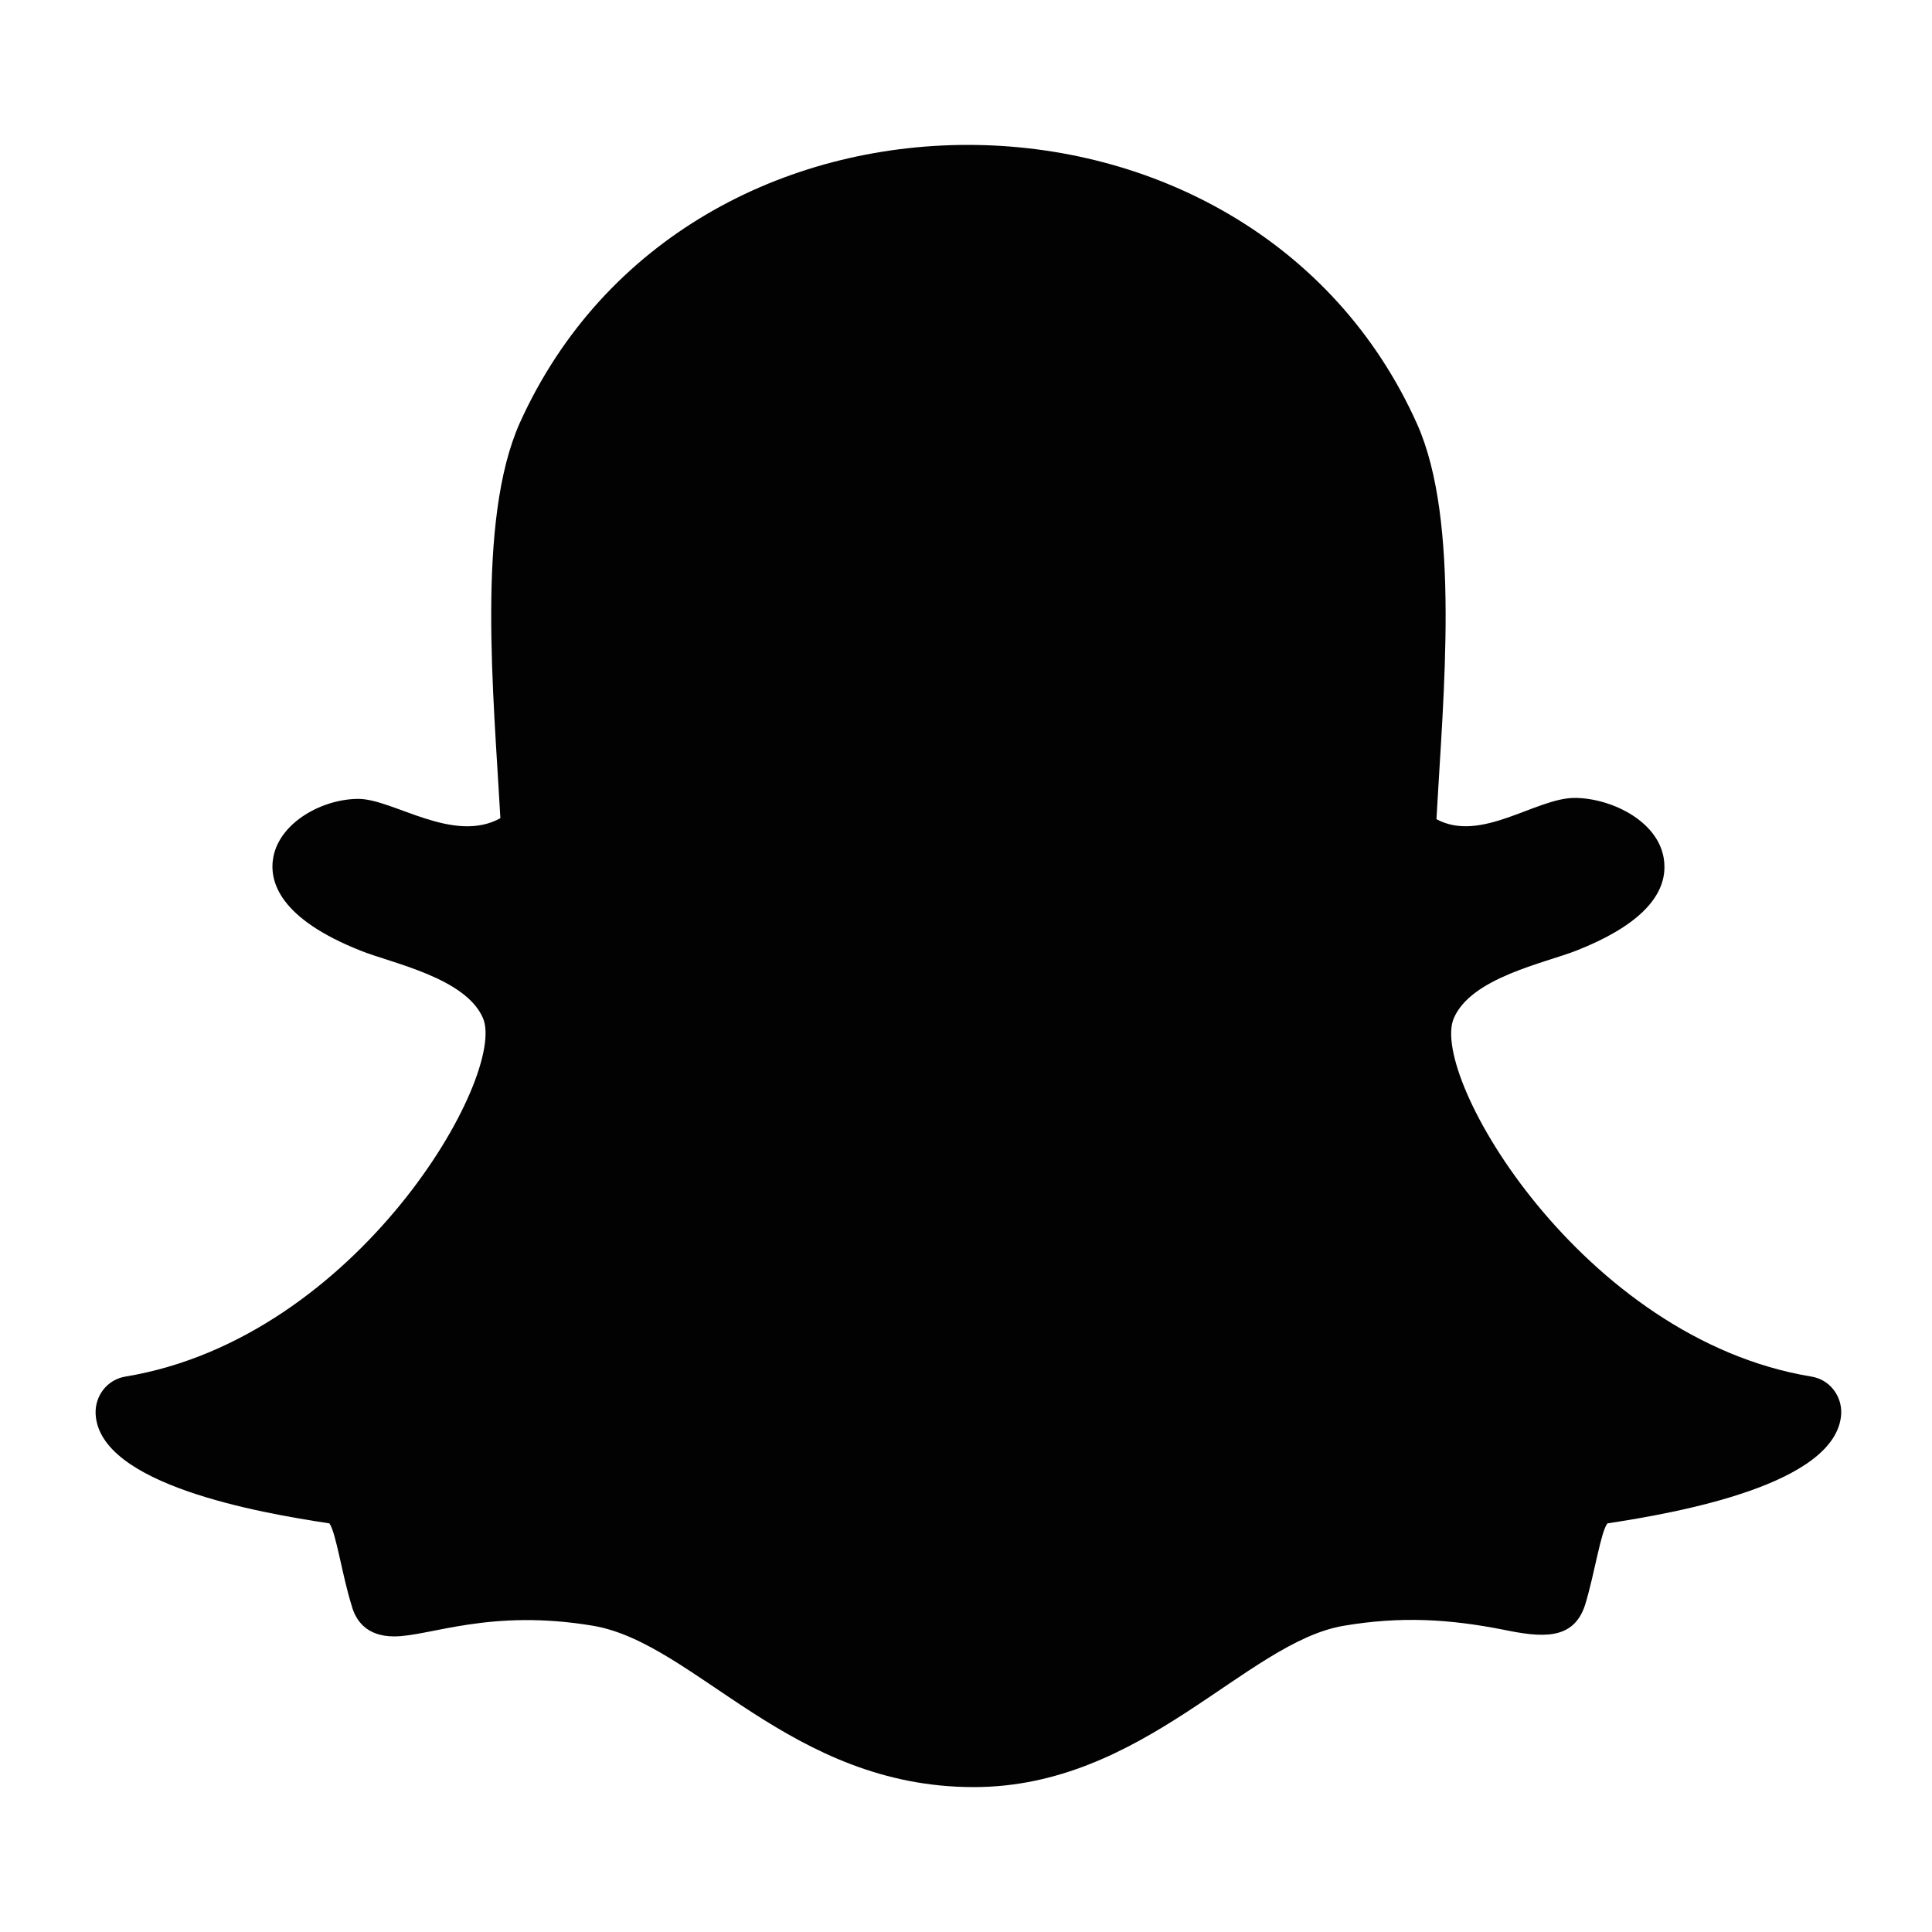 <?xml version="1.0" encoding="utf-8"?>
<!-- Generator: Adobe Illustrator 26.0.1, SVG Export Plug-In . SVG Version: 6.00 Build 0)  -->
<svg version="1.1" xmlns="http://www.w3.org/2000/svg" xmlns:xlink="http://www.w3.org/1999/xlink" x="0px" y="0px"
	 viewBox="0 0 200 200" style="enable-background:new 0 0 200 200;" xml:space="preserve">
<style type="text/css">
	.st0{display:none;}
	.st1{display:inline;}
	.st2{display:inline;fill:none;stroke:#000000;stroke-width:15;stroke-miterlimit:10;}
	.st3{display:inline;fill:#010202;}
	.st4{fill:#020202;}
</style>
<g id="instagram" class="st0">
	<g id="small_grid">
		<rect x="10" y="10" class="st1" width="30" height="30"/>
		<rect x="60" y="10" class="st1" width="30" height="30"/>
		<rect x="110" y="10" class="st1" width="30" height="30"/>
		<rect x="160" y="10" class="st1" width="30" height="30"/>
		<rect x="10" y="60" class="st1" width="30" height="30"/>
		<rect x="60" y="60" class="st1" width="30" height="30"/>
		<rect x="110" y="60" class="st1" width="30" height="30"/>
		<rect x="160" y="60" class="st1" width="30" height="30"/>
		<rect x="10" y="110" class="st1" width="30" height="30"/>
		<rect x="60" y="110" class="st1" width="30" height="30"/>
		<rect x="110" y="110" class="st1" width="30" height="30"/>
		<rect x="160" y="110" class="st1" width="30" height="30"/>
		<rect x="10" y="160" class="st1" width="30" height="30"/>
		<rect x="60" y="160" class="st1" width="30" height="30"/>
		<rect x="110" y="160" class="st1" width="30" height="30"/>
		<rect x="160" y="160" class="st1" width="30" height="30"/>
	</g>
	<g id="big_grid">
		<rect x="10" y="110" class="st1" width="80" height="80"/>
		<rect x="110" y="110" class="st1" width="80" height="80"/>
		<rect x="10" y="10" class="st1" width="80" height="80"/>
		<rect x="110" y="10" class="st1" width="80" height="80"/>
	</g>
	<g id="big_lines">
		<rect x="10" y="10" class="st1" width="180" height="80"/>
		<rect x="10" y="110" class="st1" width="180" height="80"/>
	</g>
	<g id="small_lines">
		<rect x="10" y="10" class="st1" width="180" height="30"/>
		<rect x="10" y="60" class="st1" width="180" height="30"/>
		<rect x="10" y="110" class="st1" width="180" height="30"/>
		<rect x="10" y="160" class="st1" width="180" height="30"/>
	</g>
	<g id="edit">
		<polygon class="st1" points="160,160 40,160 40,40 120,40 110,50 50,50 50,150 150,150 150,90 160,80 		"/>
		<g class="st1">
			<polygon points="122.8,105.5 91,109 94.5,77.2 147.6,24.1 175.9,52.4 			"/>
			<rect x="163.1" y="9.4" transform="matrix(0.707 -0.707 0.707 0.707 29.153 129.269)" width="15" height="40"/>
		</g>
	</g>
	<g id="user">
		<circle class="st2" cx="100" cy="75" r="45"/>
		<path class="st2" d="M40,180c0-33.1,26.9-60,60-60s60,26.9,60,60"/>
	</g>
	<g id="chevron_down">
		<g class="st1">
			<path d="M69,80c-2.2,0-2.9,1.4-1.5,3.2l30.1,38.7c1.4,1.7,3.6,1.7,4.9,0l30.1-38.7c1.4-1.7,0.7-3.2-1.5-3.2H69z"/>
		</g>
	</g>
	<g id="menu">
		<g class="st1">
			<path d="M190,61c0,2.2-1.8,4-4,4H14c-2.2,0-4-1.8-4-4V39c0-2.2,1.8-4,4-4h172c2.2,0,4,1.8,4,4V61z"/>
		</g>
		<g class="st1">
			<path d="M190,111c0,2.2-1.8,4-4,4H14c-2.2,0-4-1.8-4-4V89c0-2.2,1.8-4,4-4h172c2.2,0,4,1.8,4,4V111z"/>
		</g>
		<g class="st1">
			<path d="M190,161c0,2.2-1.8,4-4,4H14c-2.2,0-4-1.8-4-4v-22c0-2.2,1.8-4,4-4h172c2.2,0,4,1.8,4,4V161z"/>
		</g>
	</g>
	<g id="check">
		<path class="st2" d="M33,132.2c17,34.8,35.1,38.1,39.9,39.1C90.1,175,115.1,145,165,48.7"/>
	</g>
	<g id="Lager_10">
		<path class="st3" d="M167,83.9c-1.8-7.3-4.7-14.2-8.6-20.4L172.3,45l-18-17.8l-18.3,14c-6.3-3.8-13.2-6.7-20.5-8.4L112.2,10
			l-25.3,0.1l-3,22.8c-7.3,1.8-14.2,4.7-20.4,8.6L45,27.7l-17.8,18l14,18.3c-3.8,6.3-6.7,13.2-8.4,20.5L10,87.8l0.1,25.3l22.8,3
			c1.8,7.3,4.7,14.2,8.6,20.4L27.7,155l18,17.8l18.3-14c6.3,3.8,13.2,6.7,20.5,8.4l3.3,22.8l25.3-0.1l3-22.8
			c7.3-1.8,14.2-4.7,20.4-8.6l18.4,13.8l17.8-18l-14-18.3c3.8-6.3,6.7-13.2,8.4-20.5l22.8-3.3l-0.1-25.3L167,83.9z M100,141.8
			c-23.1,0-41.8-18.7-41.8-41.8S76.9,58.2,100,58.2s41.8,18.7,41.8,41.8S123.1,141.8,100,141.8z"/>
	</g>
	<path class="st1" d="M100,26.2c24,0,26.9,0.1,36.4,0.5c24.4,1.1,35.8,12.7,36.9,36.9c0.4,9.5,0.5,12.3,0.5,36.4
		c0,24-0.1,26.9-0.5,36.4c-1.1,24.2-12.5,35.8-36.9,36.9c-9.5,0.4-12.3,0.5-36.4,0.5c-24,0-26.9-0.1-36.4-0.5
		c-24.5-1.1-35.8-12.7-36.9-36.9c-0.4-9.5-0.5-12.3-0.5-36.4c0-24,0.1-26.9,0.5-36.4c1.1-24.2,12.5-35.8,36.9-36.9
		C73.1,26.3,76,26.2,100,26.2z M100,10c-24.4,0-27.5,0.1-37.1,0.5C30.2,12,12,30.2,10.5,62.9C10.1,72.5,10,75.6,10,100
		s0.1,27.5,0.5,37.1c1.5,32.7,19.6,50.9,52.3,52.3c9.6,0.4,12.7,0.5,37.1,0.5s27.5-0.1,37.1-0.5c32.7-1.5,50.9-19.6,52.3-52.3
		c0.4-9.6,0.5-12.7,0.5-37.1s-0.1-27.5-0.5-37.1C188,30.2,169.8,12,137.1,10.5C127.5,10.1,124.4,10,100,10z M100,53.8
		c-25.5,0-46.2,20.7-46.2,46.2s20.7,46.2,46.2,46.2s46.2-20.7,46.2-46.2C146.2,74.5,125.5,53.8,100,53.8z M100,130
		c-16.6,0-30-13.4-30-30c0-16.6,13.4-30,30-30s30,13.4,30,30C130,116.6,116.6,130,100,130z M148,41.2c-6,0-10.8,4.8-10.8,10.8
		s4.8,10.8,10.8,10.8c6,0,10.8-4.8,10.8-10.8S154,41.2,148,41.2z"/>
</g>
<g id="whatsapp" class="st0">
	<path class="st1" d="M12.4,188.5l12.5-45.8c-7.7-13.4-11.8-28.6-11.8-44.2c0-48.8,39.7-88.4,88.4-88.4c23.7,0,45.9,9.2,62.6,25.9
		C180.8,52.7,190,74.9,190,98.5c0,48.8-39.7,88.4-88.4,88.4c-14.8,0-29.4-3.7-42.3-10.8C59.3,176.2,12.4,188.5,12.4,188.5z
		 M61.4,160.2c12.5,7.4,24.4,11.8,40.1,11.8c40.5,0,73.5-33,73.5-73.5c0-40.6-32.8-73.6-73.5-73.6c-40.5,0-73.5,33-73.5,73.5
		c0,16.5,4.8,28.9,13,41.9l-7.4,27.1C33.6,167.5,61.4,160.2,61.4,160.2z M146.1,119.5c-0.6-0.9-2-1.5-4.2-2.6
		c-2.2-1.1-13.1-6.5-15.1-7.2c-2-0.7-3.5-1.1-5,1.1c-1.5,2.2-5.7,7.2-7,8.7c-1.3,1.5-2.6,1.7-4.8,0.6c-2.2-1.1-9.3-3.4-17.8-11
		c-6.6-5.9-11-13.1-12.3-15.3c-1.3-2.2-0.1-3.4,1-4.5c1-1,2.2-2.6,3.3-3.9c1.1-1.3,1.5-2.2,2.2-3.7c0.7-1.5,0.4-2.8-0.2-3.9
		c-0.6-1.1-5-12-6.8-16.4c-1.8-4.3-3.6-3.7-5-3.8l-4.2-0.1c-1.5,0-3.9,0.6-5.9,2.8c-2,2.2-7.7,7.6-7.7,18.4s7.9,21.4,9,22.9
		c1.1,1.5,15.6,23.8,37.8,33.4c5.3,2.3,9.4,3.6,12.6,4.7c5.3,1.7,10.1,1.4,13.9,0.9c4.2-0.6,13.1-5.3,14.9-10.5
		C146.7,124.9,146.7,120.5,146.1,119.5z"/>
</g>
<g id="facebook" class="st0">
	<path class="st1" d="M77.5,70H55v30h22.5v90H115v-90h27.3l2.7-30h-30V57.5c0-7.2,1.4-10,8.4-10H145V10h-28.6
		c-27,0-38.9,11.9-38.9,34.6V70z"/>
</g>
<g id="youtube" class="st0">
	<path class="st1" d="M157.1,33.4c-27-1.8-87.2-1.8-114.2,0C13.7,35.4,10.2,53,10,99.5c0.2,46.4,3.6,64.1,32.9,66.1
		c27,1.8,87.2,1.8,114.2,0c29.2-2,32.7-19.7,32.9-66.1C189.8,53.1,186.4,35.4,157.1,33.4z M77.5,129.5v-60l60,29.9L77.5,129.5z"/>
</g>
<g id="soundcloud" class="st0">
	<path class="st1" d="M63.2,140h-7.5V79.8c2.3-1.7,4.8-3.2,7.5-4.2V140z M85.6,140H93V71.2c-1.7,2-3.3,4.1-4.6,6.4l-2.8-1.4V140z
		 M70.7,140h7.5V74c-3.8-0.6-4.6-0.4-7.5-0.1V140z M40.8,140h7.5V87.6c-2.3,3.4-4.1,7.2-5.2,11.4l-2.3-1.4V140z M18.5,100.8
		c-4.5,4.1-7.5,10.1-7.5,16.9c0,6.8,2.9,12.8,7.5,16.9V100.8z M159.3,95.8C157.7,74.7,141.3,58,121.1,58c-7.6,0-14.6,2.4-20.6,6.5
		V140h67.8c12,0,21.7-10.4,21.7-23.2C190,100.2,173.8,88.7,159.3,95.8z M33.4,95.6c-2.3-0.2-3.9-0.2-7.5,0.9V139
		c3.3,1.1,4.7,1,7.5,1V95.6z"/>
</g>
<g id="tiktok" class="st0">
	<path class="st1" d="M170.8,52.4c-8.9-1.8-20.9-7.2-28.4-18.8c-3.9-6.1-6.6-13.8-6.9-23.6c0,0,0,0,0,0c-2.2,0-4.4,0-6.6,0
		c-8.2,0-16.5,0.1-24.7,0c0,0,0,0,0,0c0,1.4,0,2.7,0,4.1c0,0,0,0,0,0c0,9.1,0,18.2,0,27.4c0,21.4-0.2,42.9-0.2,64.3
		c0,9,0,17.9,0,26.9c0,7.4-3.1,14.7-8.8,19.4c-4.5,3.7-10.2,5.9-16.4,5.9c-9.8,0-18.4-5.5-22.7-13.7c-1.9-3.6-3-7.7-3-12.1
		c0-14.2,11.5-25.7,25.7-25.7c2.6,0,5.1,0.4,7.5,1.1c0,0,0,0,0,0V75.1c0,0,0,0,0,0c-2.4-0.3-4.9-0.5-7.5-0.5c-0.1,0-0.1,0-0.2,0
		C46.7,74.7,21,100.5,21,132.3c0,0.7,0,1.5,0,2.2v0c0,0.6,0,1.3,0,1.9c0,0.8,0,1.7,0.1,2.5c1,22.3,16.3,41.6,37.7,48
		c7.4,2.2,14.5,3.1,19.9,3.1c29.5,0,53.8-22.1,57.3-50.7c0.2-1.3,0.2-2.7,0.2-4c0.2-20.6,0.5-42.3,0.7-62.8c0,0,0,0,0,0
		c20.7,11.3,34,11.5,41.5,11.1c0,0,0,0,0,0c0.1-10.2-0.1-20.3,0-30.5c0,0,0,0,0,0C176.4,53.2,173.7,53,170.8,52.4z"/>
</g>
<g id="snapchat">
	<path class="st4" d="M53.8,43.8c-4.5,10.1-2.7,28.2-2,40.9c-4.9,2.7-11.1-2-14.7-2c-3.7,0-8.1,2.4-8.8,6c-0.5,2.6,0.7,6.4,9,9.7
		c3.2,1.3,10.9,2.8,12.7,7c2.5,5.9-12.9,33.1-37,37.1c-1.9,0.3-3.2,2-3.1,3.9c0.4,7.3,16.9,10.2,24.2,11.3c0.7,1,1.3,5.3,2.3,8.5
		c0.4,1.5,1.5,3.2,4.4,3.2c3.7,0,9.9-2.9,20.6-1.1C72,170.1,81.8,185,100.8,185c17.6,0,28.2-15,38.3-16.7c5.9-1,10.9-0.7,16.5,0.4
		c3.9,0.8,7.3,1.2,8.5-2.6c1-3.3,1.6-7.5,2.3-8.4c7.2-1.1,23.7-4,24.2-11.3c0.1-1.9-1.2-3.6-3.1-3.9c-23.7-3.9-39.6-31.1-37-37.1
		c1.8-4.2,9.4-5.7,12.7-7c6.1-2.4,9.2-5.4,9.1-8.8c-0.1-4.4-5.4-7-9.3-7c-4,0-9.7,4.7-14.3,2.2c0.7-12.8,2.5-30.8-2-40.9
		C138.1,24.7,119.2,15,100.2,15C81.3,15,62.5,24.5,53.8,43.8z"/>
</g>
</svg>
